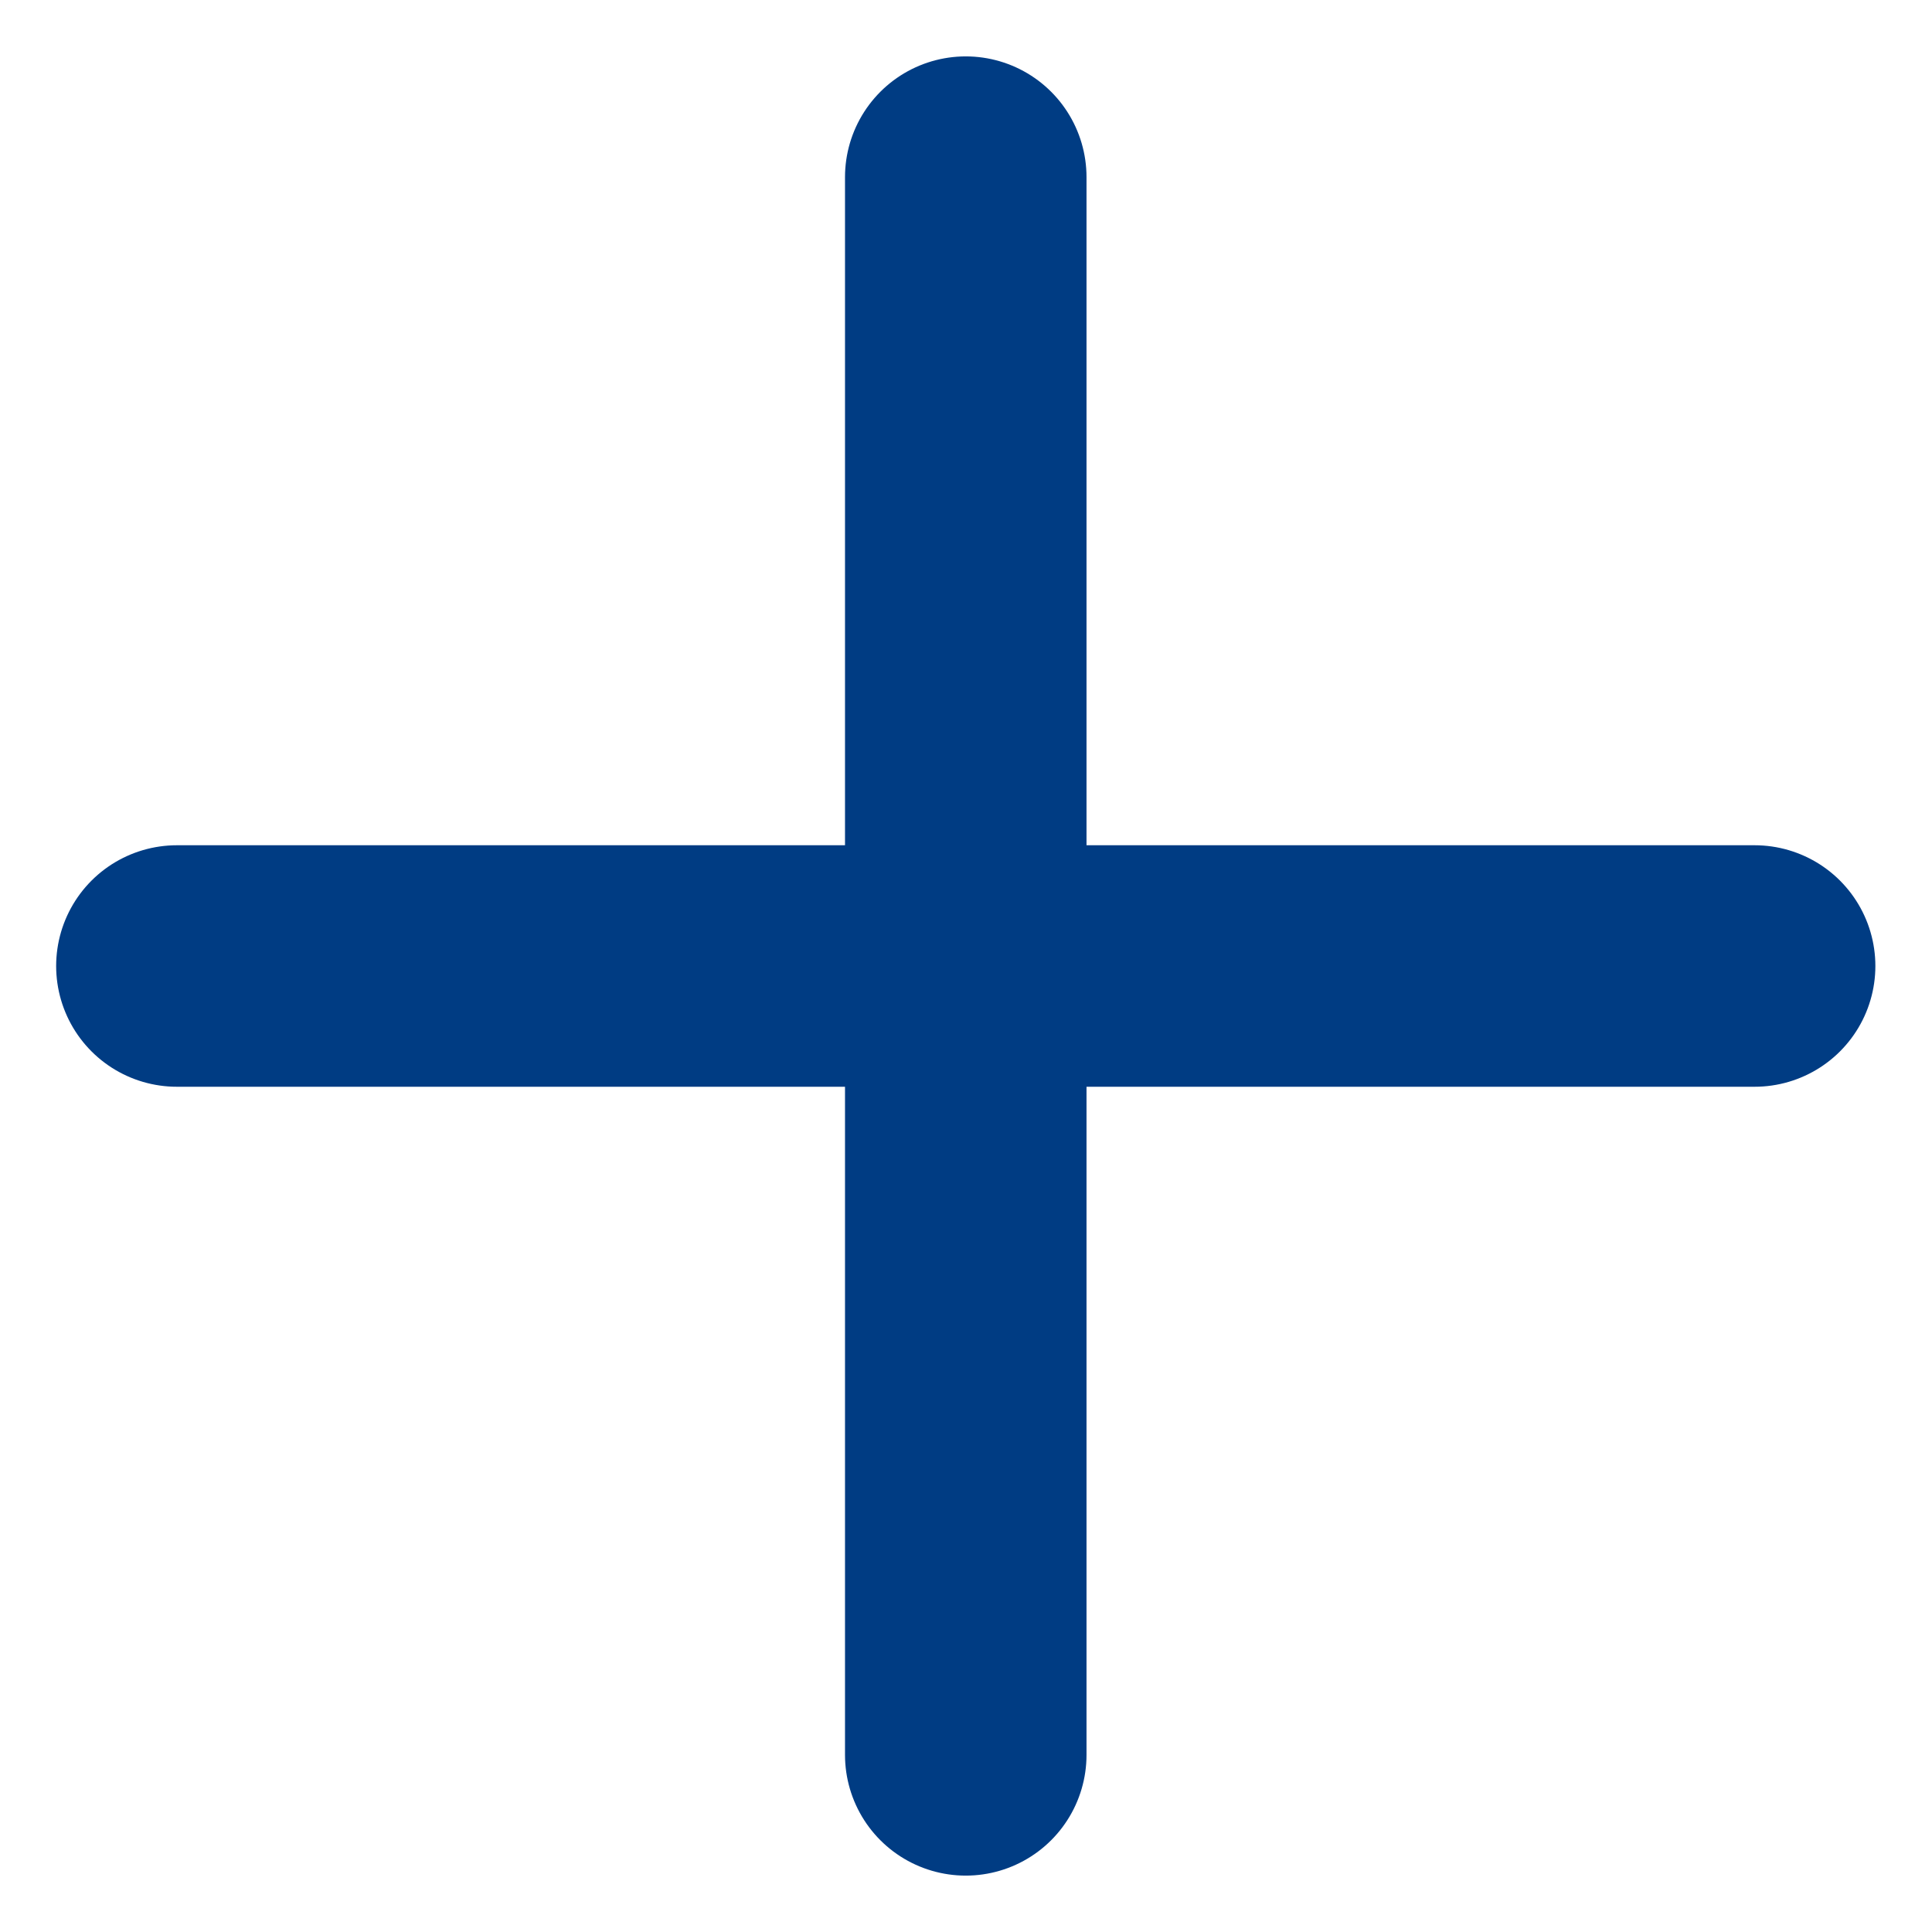 <svg width="16" height="16" viewBox="0 0 16 16" fill="none" xmlns="http://www.w3.org/2000/svg">
<path d="M7.998 1.467V14.533M1.465 8H14.531" stroke="#003C83" stroke-width="2" stroke-linecap="round" stroke-linejoin="round"/>
</svg>
